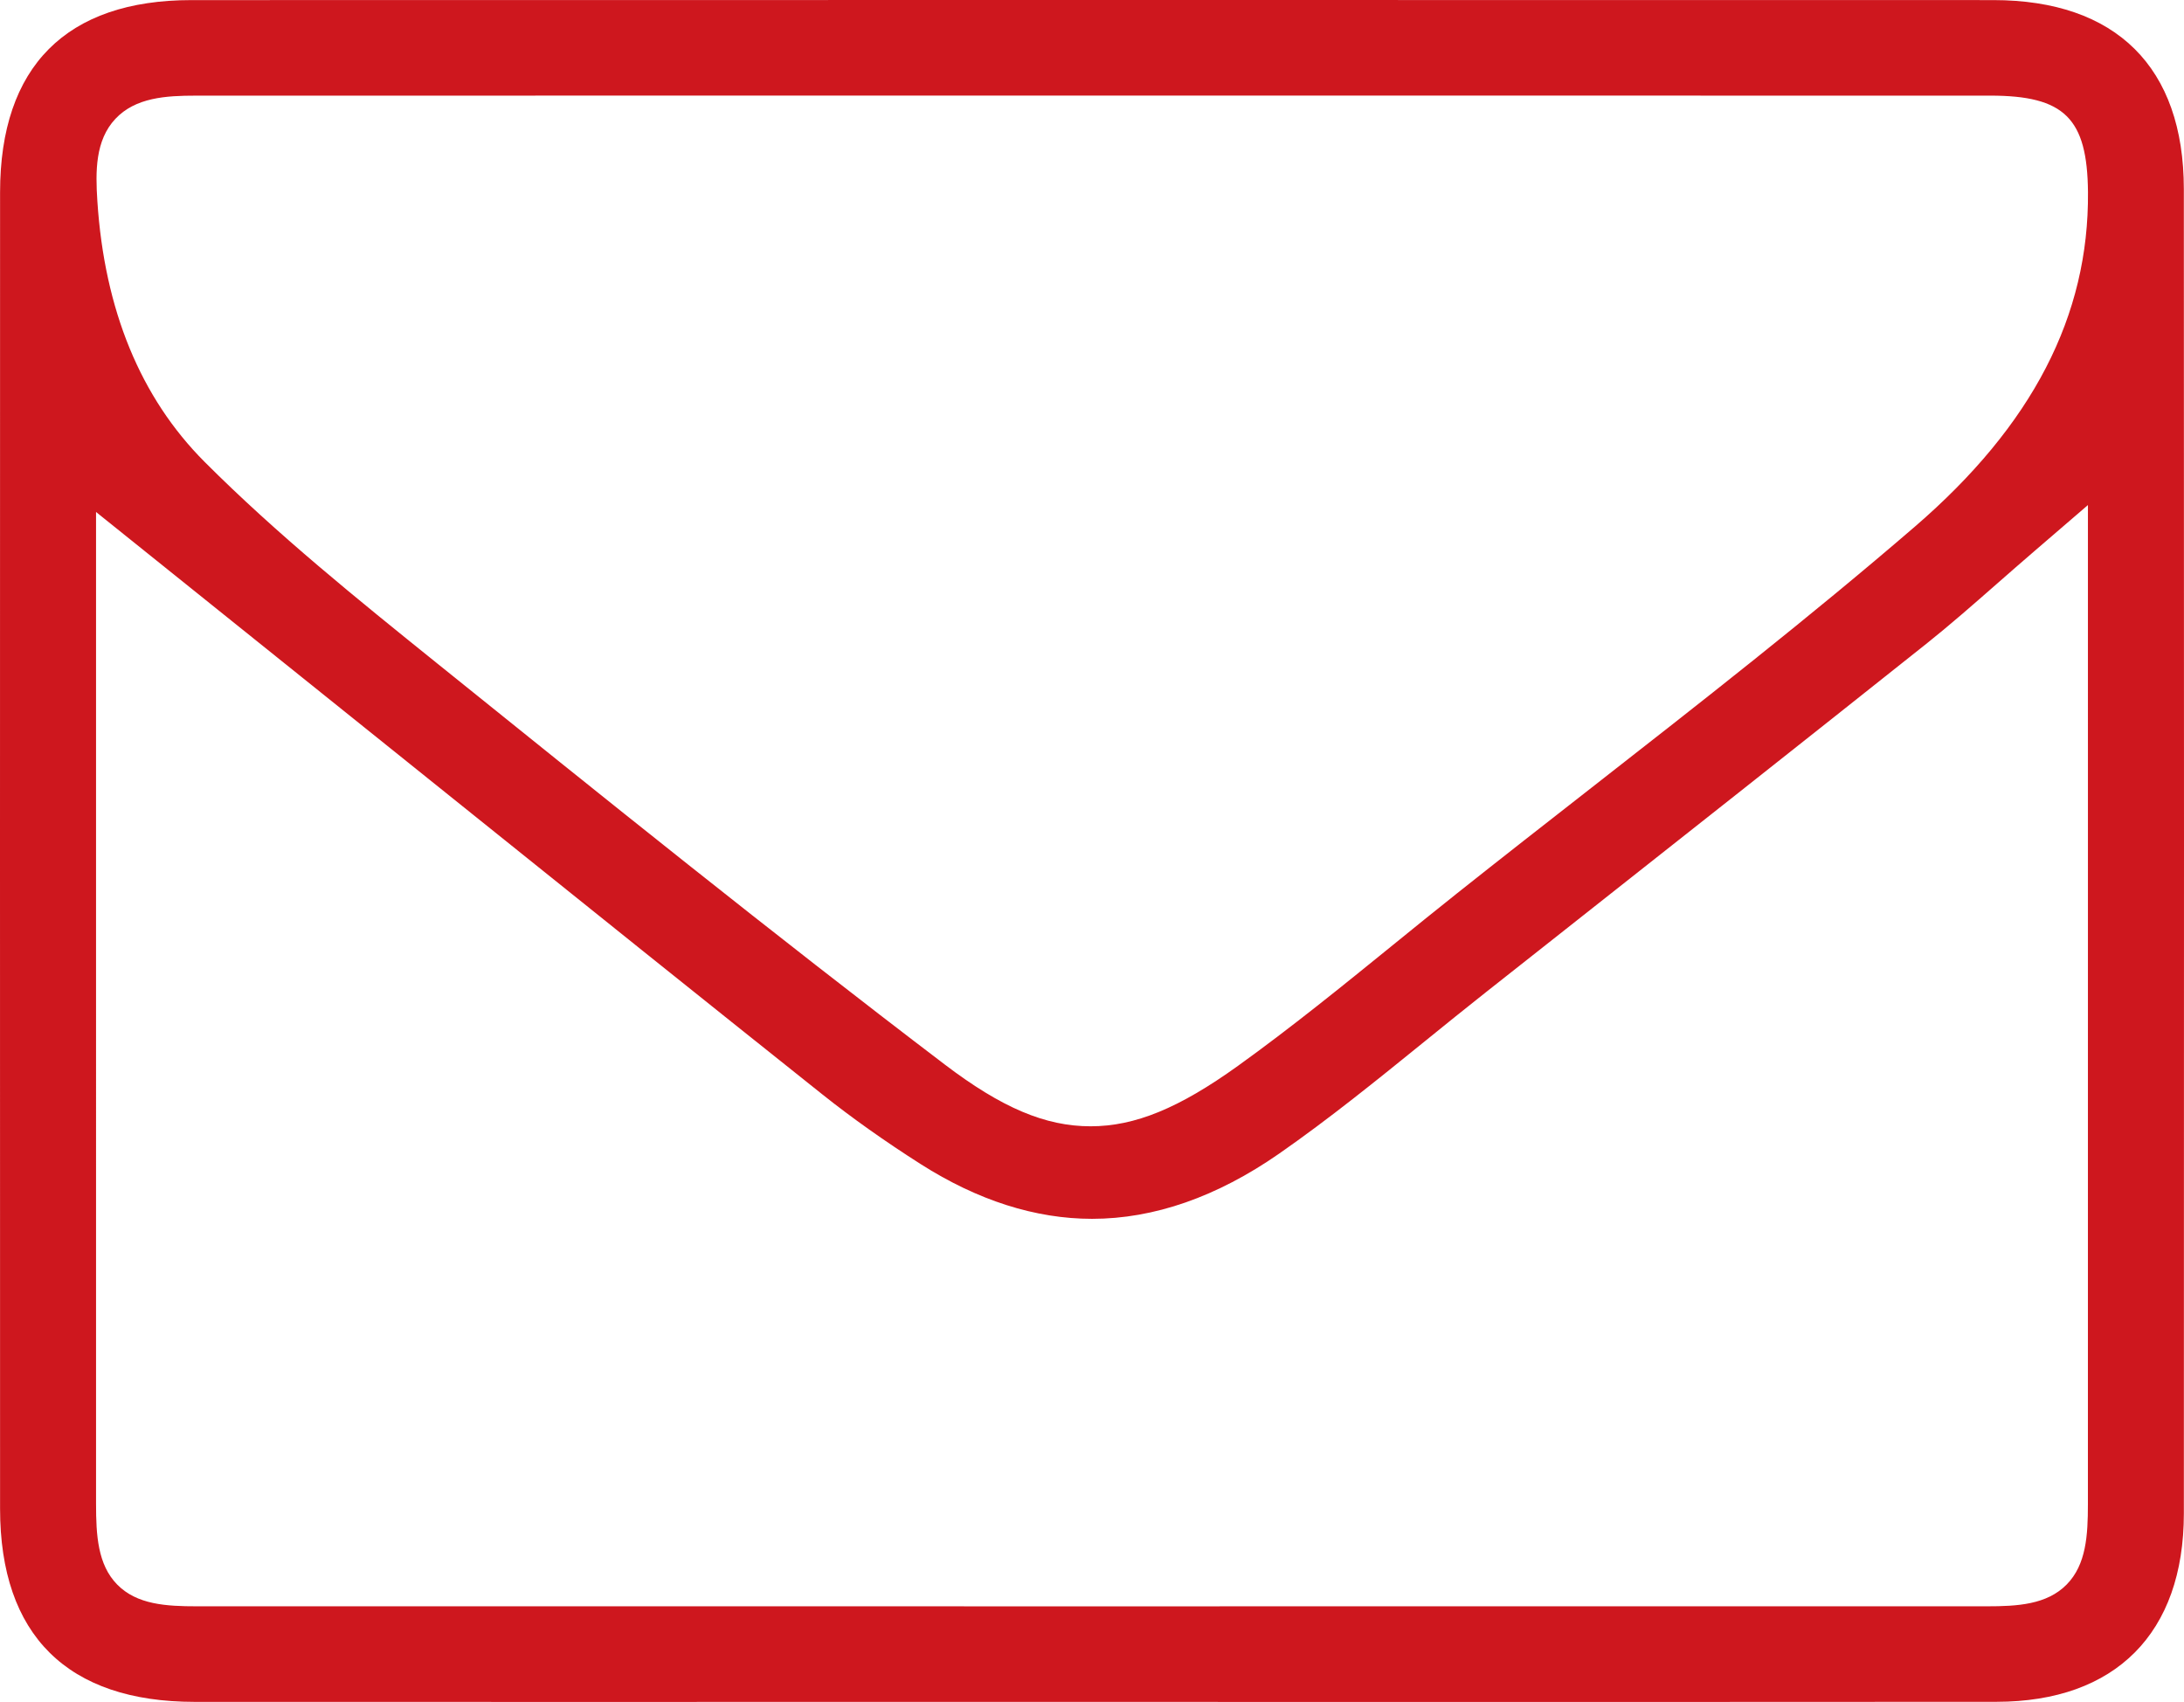 <?xml version="1.0" encoding="utf-8"?>
<!-- Generator: Adobe Illustrator 16.0.4, SVG Export Plug-In . SVG Version: 6.00 Build 0)  -->
<!DOCTYPE svg PUBLIC "-//W3C//DTD SVG 1.1//EN" "http://www.w3.org/Graphics/SVG/1.1/DTD/svg11.dtd">
<svg version="1.1" id="Isolationsmodus" xmlns="http://www.w3.org/2000/svg" xmlns:xlink="http://www.w3.org/1999/xlink" x="0px"
	 y="0px" width="271.967px" height="211.912px" viewBox="0 0 271.967 211.912" enable-background="new 0 0 271.967 211.912"
	 xml:space="preserve">
<path fill-rule="evenodd" clip-rule="evenodd" fill="#CE171E" d="M271.947,23.538C271.94,8.37,263.512,0.014,248.215,0.011
	C211.435,0.003,174.659,0,137.877,0C99.863,0,61.845,0.004,23.832,0.012C8.25,0.015,0.013,8.292,0.009,23.947
	c-0.012,54.382-0.012,109.531,0,163.915c0.003,15.723,8.384,24.035,24.235,24.039c15.116,0.004,30.229,0.006,45.345,0.006
	l33.049-0.002l33.049-0.001c10.89,0,21.778,0.002,32.667,0.004s21.777,0.004,32.667,0.004c15.868,0,31.737-0.004,47.604-0.019
	c14.817-0.013,23.318-8.558,23.324-23.443C271.974,132.713,271.973,77.228,271.947,23.538z M260.001,187.294
	c-0.001,3.858-0.205,7.526-2.654,10.005c-2.468,2.496-6.117,2.703-9.954,2.703c-37.143,0.002-74.286,0.003-111.43,0.003
	c-37.143,0-74.287-0.001-111.43-0.003c-3.838,0-7.486-0.207-9.943-2.713c-2.427-2.476-2.628-6.154-2.629-10.024
	c-0.003-28.033-0.002-56.066-0.001-84.1l0-25.831v-5.245V63.75l6.504,5.22l8.776,7.045c5.126,4.116,10.137,8.138,15.148,12.158
	c5.058,4.058,10.113,8.117,15.169,12.177c14.684,11.791,29.867,23.983,44.845,35.911c3.676,2.928,7.8,5.851,12.259,8.689
	c7.096,4.517,14.273,6.807,21.334,6.807c7.707,0,15.535-2.726,23.268-8.101c6.228-4.33,12.294-9.246,18.16-14
	c2.479-2.01,5.044-4.088,7.6-6.105l8.294-6.546c15.271-12.051,31.062-24.513,46.54-36.829c2.896-2.305,5.757-4.813,8.787-7.469
	c1.512-1.326,3.082-2.702,4.751-4.137l6.608-5.685v8.717v5.263l0.001,31.551C260.005,134.707,260.005,161.001,260.001,187.294z
	 M238.445,65.579c-13.077,11.269-26.887,22.054-40.242,32.485c-5.526,4.316-11.241,8.779-16.816,13.208
	c-2.652,2.107-5.337,4.286-7.933,6.394c-6.217,5.046-12.646,10.264-19.293,15.043c-7.34,5.275-12.828,7.526-18.353,7.526
	c-5.638,0-11.072-2.303-18.17-7.7c-21.45-16.311-42.674-33.405-63.2-49.937l-0.114-0.092C44.582,74.66,34.508,66.547,25.49,57.52
	c-7.986-7.995-12.483-18.923-13.366-32.482c-0.242-3.711-0.268-7.559,2.242-10.237c2.5-2.668,6.314-2.892,10.007-2.892
	c18.662-0.004,37.325-0.005,55.987-0.005l27.994,0l27.994,0h24.708l24.708,0c20.685,0,41.375,0,62.059,0.003
	c9.256,0.001,12.103,2.807,12.186,12.007C260.144,39.328,253.091,52.957,238.445,65.579z"/>
</svg>
